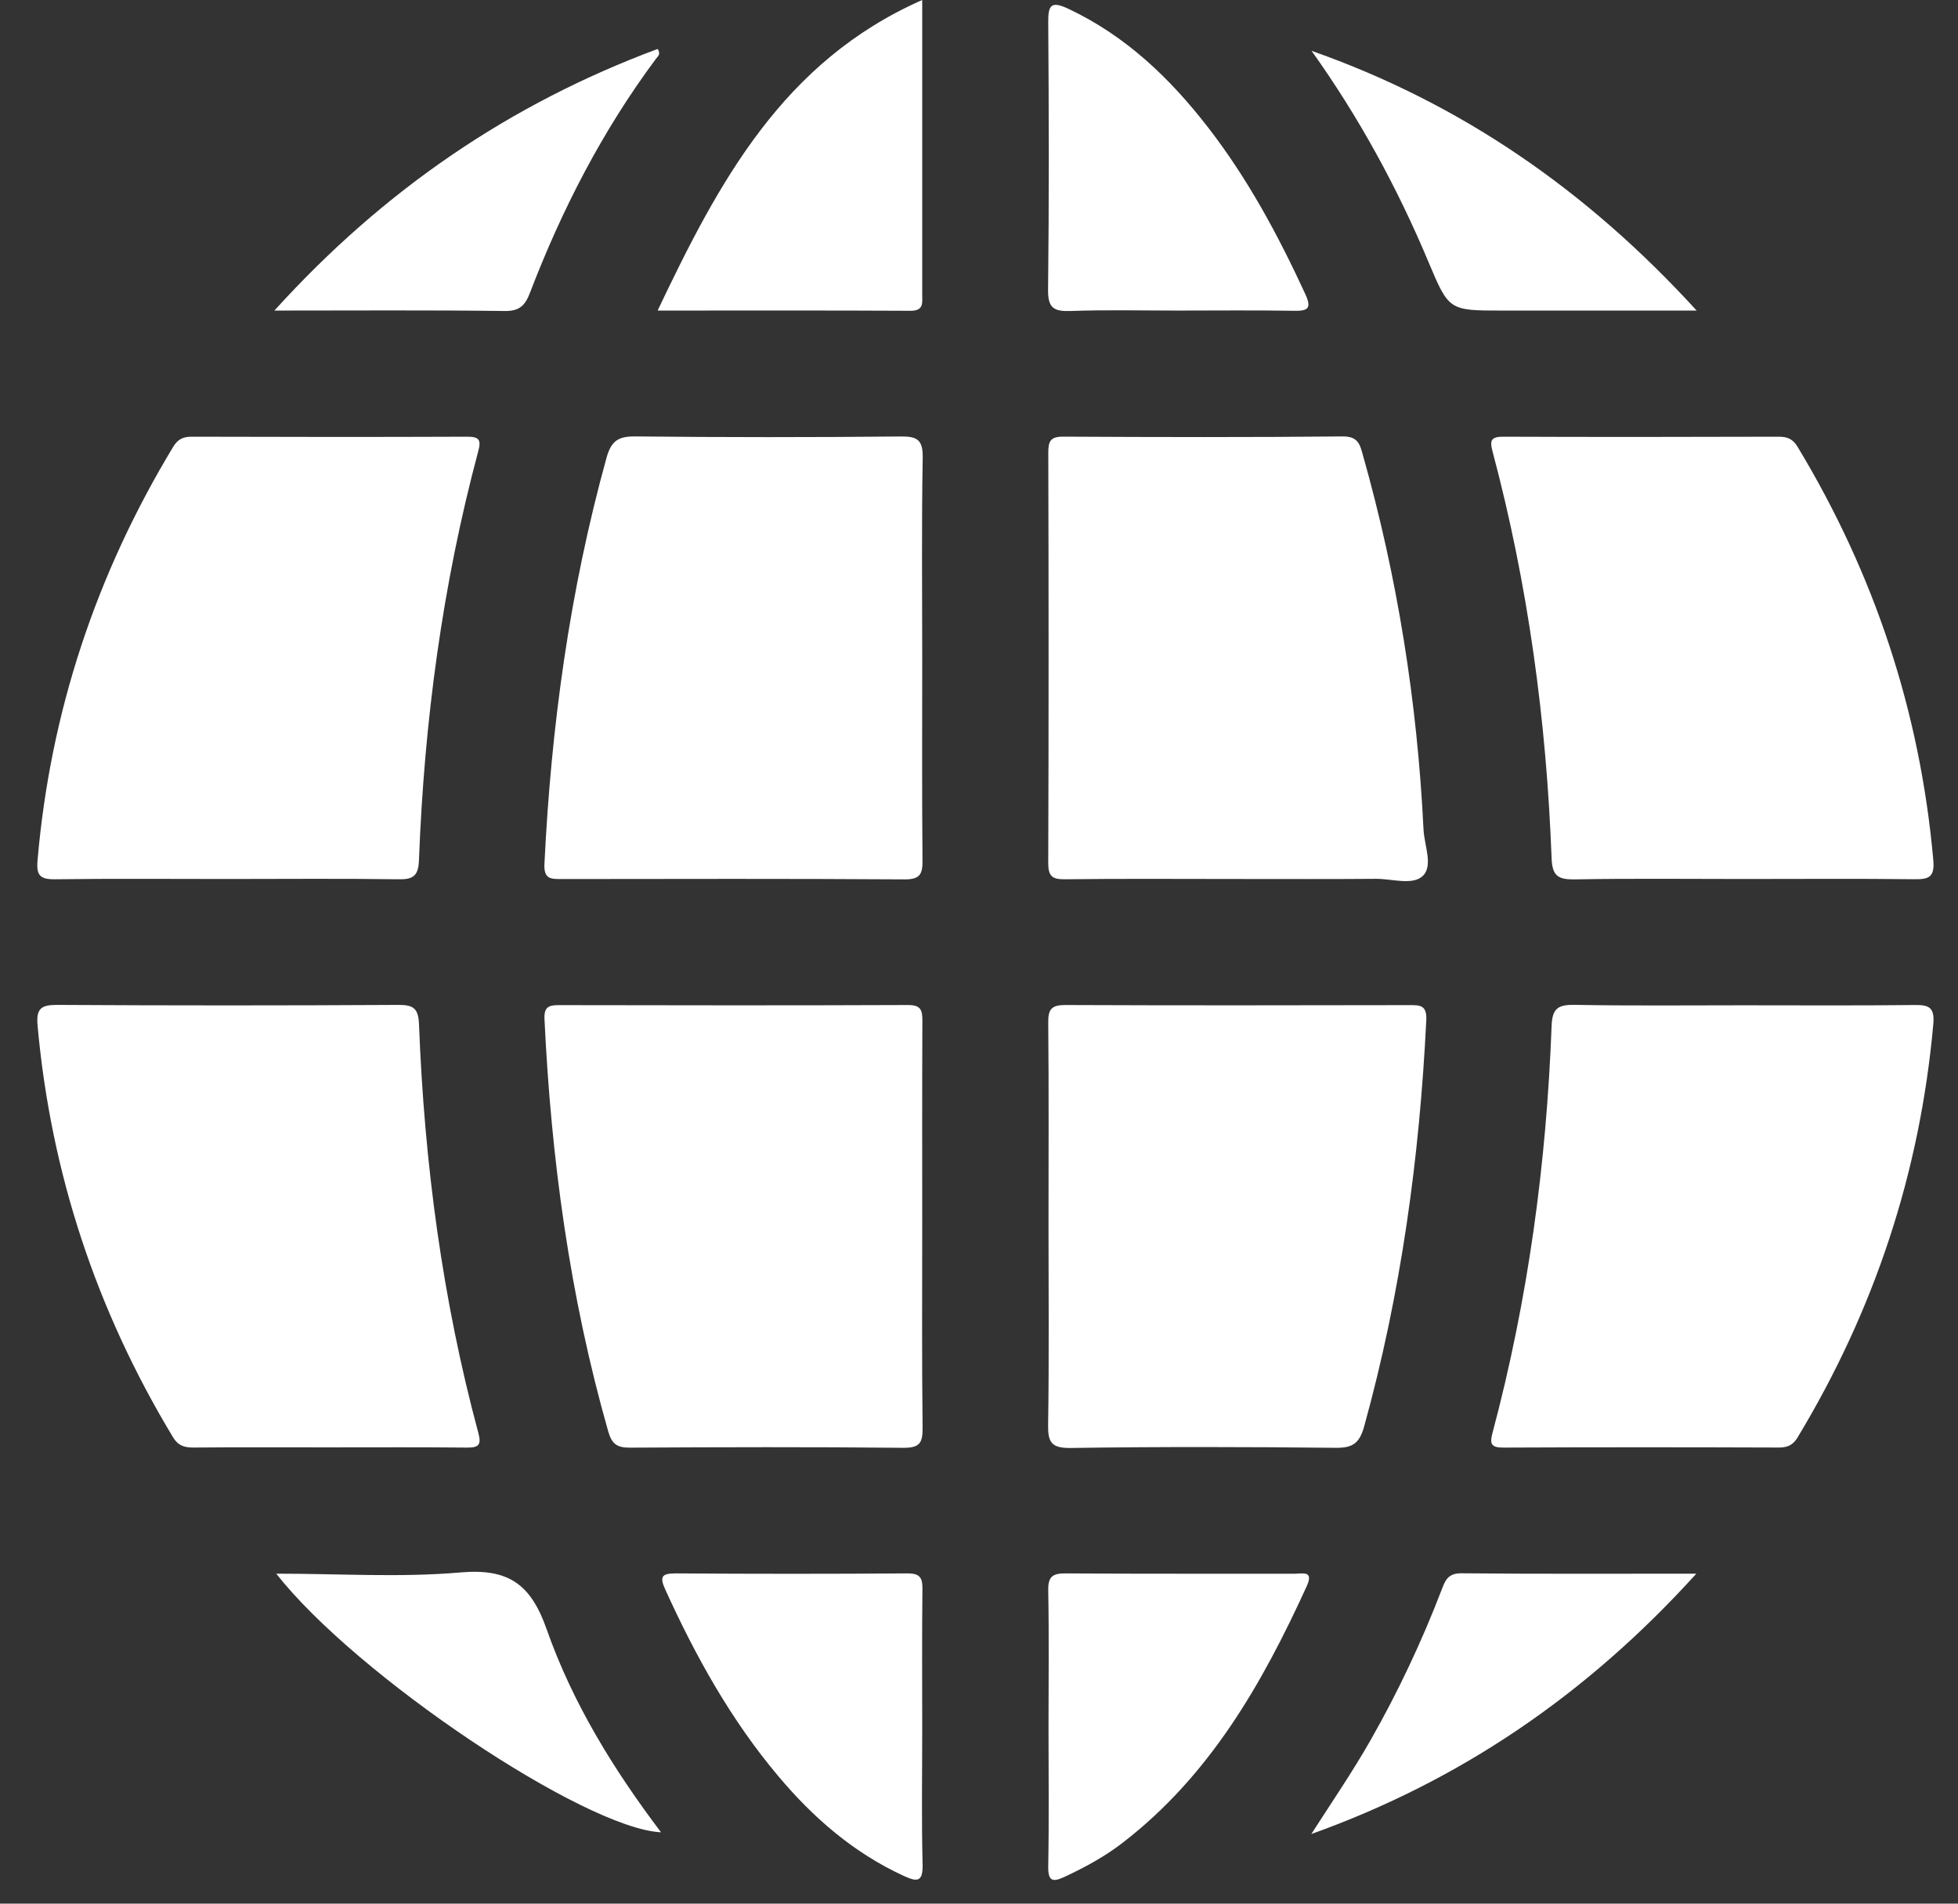 <?xml version="1.0" encoding="UTF-8"?>
<svg width="36px" height="35px" viewBox="0 0 36 35" version="1.1" xmlns="http://www.w3.org/2000/svg" xmlns:xlink="http://www.w3.org/1999/xlink">
    <rect x="0" y="0" width="36" height="35" fill="#333333" stroke="none"/>
    <title>AF94A3E9-AB49-4733-A046-CC0873DBC6E0</title>
    <g id="UI-dekstop" stroke="none" stroke-width="1" fill="none" fill-rule="evenodd">
        <g id="Styleguide" transform="translate(-949, -3847)" fill="#ffffff">
            <g id="Group-2" transform="translate(160.701, 3762)">
                <g id="Group-5" transform="translate(94, 84)">
                    <path d="M725.488,29.933 C723.97,29.933 722.567,29.94 721.164,29.926 C720.917,29.924 720.867,30.067 720.802,30.237 C720.437,31.187 720.004,32.105 719.501,32.99 C719.165,33.58 718.781,34.14 718.409,34.72 C721.146,33.74 723.471,32.16 725.488,29.933 L725.488,29.933 Z M699.378,29.933 C700.849,31.81 705.048,34.621 706.453,34.688 C705.577,33.531 704.825,32.307 704.351,30.958 C704.055,30.114 703.639,29.833 702.755,29.911 C701.661,30.006 700.552,29.933 699.378,29.933 L699.378,29.933 Z M699.344,6.71 C700.827,6.71 702.202,6.7 703.577,6.718 C703.851,6.722 703.954,6.616 704.043,6.383 C704.63,4.851 705.376,3.402 706.358,2.083 C706.389,2.041 706.456,1.998 706.391,1.9 C703.68,2.909 701.359,4.486 699.344,6.71 L699.344,6.71 Z M725.494,6.71 C723.465,4.488 721.151,2.898 718.413,1.934 C719.284,3.153 719.99,4.45 720.564,5.818 C720.939,6.711 720.942,6.71 721.92,6.71 L725.494,6.71 Z M713.577,32.76 C713.577,33.611 713.588,34.461 713.572,35.311 C713.567,35.597 713.657,35.607 713.877,35.505 C714.253,35.329 714.614,35.133 714.941,34.88 C716.542,33.646 717.507,31.956 718.326,30.16 C718.457,29.871 718.246,29.934 718.108,29.934 C716.704,29.932 715.3,29.938 713.896,29.928 C713.644,29.925 713.567,29.992 713.572,30.248 C713.588,31.086 713.577,31.923 713.577,32.76 L713.577,32.76 Z M711.255,32.766 C711.255,31.915 711.249,31.065 711.259,30.215 C711.262,30 711.206,29.927 710.981,29.928 C709.564,29.938 708.147,29.938 706.73,29.928 C706.464,29.927 706.422,29.986 706.532,30.227 C707.088,31.452 707.737,32.619 708.605,33.651 C709.249,34.419 709.993,35.065 710.914,35.489 C711.154,35.598 711.27,35.615 711.262,35.278 C711.241,34.442 711.255,33.604 711.255,32.766 L711.255,32.766 Z M715.95,6.71 C716.66,6.71 717.369,6.702 718.077,6.714 C718.334,6.719 718.428,6.685 718.297,6.404 C717.799,5.325 717.24,4.284 716.51,3.342 C715.809,2.436 714.998,1.66 713.943,1.162 C713.624,1.012 713.569,1.092 713.572,1.416 C713.584,3.052 713.588,4.689 713.569,6.325 C713.565,6.661 713.671,6.728 713.98,6.718 C714.636,6.694 715.294,6.71 715.95,6.71 L715.95,6.71 Z M706.39,6.71 C707.998,6.71 709.518,6.706 711.036,6.714 C711.289,6.716 711.255,6.566 711.255,6.412 C711.255,5.445 711.255,4.48 711.255,3.513 C711.255,2.703 711.255,1.894 711.255,1 C708.695,2.13 707.519,4.336 706.39,6.71 L706.39,6.71 Z M713.577,23.552 C713.577,24.763 713.589,25.977 713.57,27.188 C713.565,27.51 713.621,27.626 713.981,27.622 C715.607,27.598 717.232,27.602 718.856,27.619 C719.17,27.623 719.294,27.536 719.38,27.228 C720.058,24.781 720.399,22.286 720.523,19.754 C720.536,19.469 720.395,19.48 720.2,19.48 C718.098,19.484 715.996,19.487 713.894,19.478 C713.642,19.477 713.569,19.545 713.572,19.799 C713.584,21.049 713.577,22.3 713.577,23.552 L713.577,23.552 Z M717.047,17.161 C717.9,17.161 718.75,17.165 719.601,17.158 C719.895,17.156 720.273,17.284 720.46,17.103 C720.653,16.916 720.486,16.542 720.472,16.252 C720.358,13.914 719.994,11.616 719.356,9.362 C719.303,9.171 719.267,9.023 718.991,9.024 C717.277,9.041 715.56,9.037 713.846,9.028 C713.613,9.027 713.573,9.113 713.573,9.32 C713.58,11.835 713.581,14.349 713.572,16.865 C713.572,17.104 713.639,17.169 713.876,17.166 C714.932,17.153 715.99,17.161 717.047,17.161 L717.047,17.161 Z M711.255,23.531 C711.255,22.279 711.252,21.028 711.258,19.778 C711.259,19.582 711.239,19.477 710.994,19.478 C708.854,19.487 706.713,19.484 704.573,19.48 C704.382,19.479 704.3,19.519 704.31,19.737 C704.432,22.307 704.775,24.841 705.483,27.321 C705.55,27.554 705.65,27.618 705.882,27.616 C707.558,27.607 709.235,27.602 710.91,27.619 C711.22,27.622 711.264,27.516 711.262,27.245 C711.247,26.007 711.255,24.769 711.255,23.531 L711.255,23.531 Z M711.255,13.095 C711.255,11.87 711.242,10.645 711.264,9.42 C711.27,9.087 711.167,9.021 710.855,9.025 C709.23,9.041 707.606,9.041 705.98,9.024 C705.67,9.021 705.539,9.103 705.452,9.411 C704.774,11.858 704.432,14.353 704.309,16.884 C704.296,17.166 704.428,17.162 704.628,17.162 C706.73,17.16 708.832,17.154 710.934,17.168 C711.226,17.169 711.263,17.06 711.26,16.809 C711.249,15.571 711.255,14.333 711.255,13.095 L711.255,13.095 Z M726.354,19.483 C725.321,19.483 724.29,19.494 723.259,19.475 C722.957,19.47 722.838,19.528 722.827,19.862 C722.732,22.393 722.395,24.891 721.741,27.342 C721.687,27.543 721.71,27.615 721.938,27.615 C723.626,27.607 725.316,27.608 727.004,27.614 C727.162,27.614 727.262,27.572 727.348,27.431 C728.764,25.087 729.601,22.557 729.845,19.828 C729.873,19.508 729.754,19.474 729.485,19.478 C728.442,19.49 727.397,19.483 726.354,19.483 L726.354,19.483 Z M700.333,27.611 C701.184,27.611 702.035,27.606 702.885,27.615 C703.097,27.616 703.153,27.568 703.095,27.35 C702.432,24.889 702.1,22.377 702.003,19.832 C701.991,19.542 701.903,19.474 701.622,19.476 C699.534,19.488 697.445,19.488 695.356,19.476 C695.056,19.474 694.961,19.54 694.99,19.857 C695.235,22.573 696.071,25.09 697.479,27.423 C697.574,27.581 697.69,27.615 697.857,27.614 C698.683,27.607 699.507,27.611 700.333,27.611 L700.333,27.611 Z M726.352,17.161 C727.397,17.161 728.441,17.153 729.485,17.165 C729.751,17.169 729.874,17.139 729.845,16.816 C729.603,14.086 728.764,11.557 727.349,9.214 C727.264,9.073 727.163,9.029 727.005,9.029 C725.317,9.034 723.627,9.036 721.939,9.029 C721.712,9.028 721.687,9.099 721.741,9.3 C722.395,11.752 722.732,14.249 722.827,16.78 C722.838,17.114 722.956,17.173 723.259,17.168 C724.29,17.149 725.321,17.161 726.352,17.161 L726.352,17.161 Z M698.484,17.161 C699.528,17.161 700.573,17.151 701.617,17.166 C701.892,17.172 701.991,17.111 702.002,16.815 C702.099,14.271 702.432,11.76 703.092,9.297 C703.148,9.09 703.112,9.028 702.889,9.029 C701.201,9.036 699.511,9.034 697.823,9.029 C697.662,9.029 697.566,9.078 697.482,9.217 C696.066,11.561 695.224,14.09 694.989,16.821 C694.965,17.095 695.037,17.17 695.313,17.166 C696.37,17.152 697.426,17.161 698.484,17.161 L698.484,17.161 Z" id="Icon_monde"></path>
                </g>
            </g>
        </g>
    </g>
</svg>